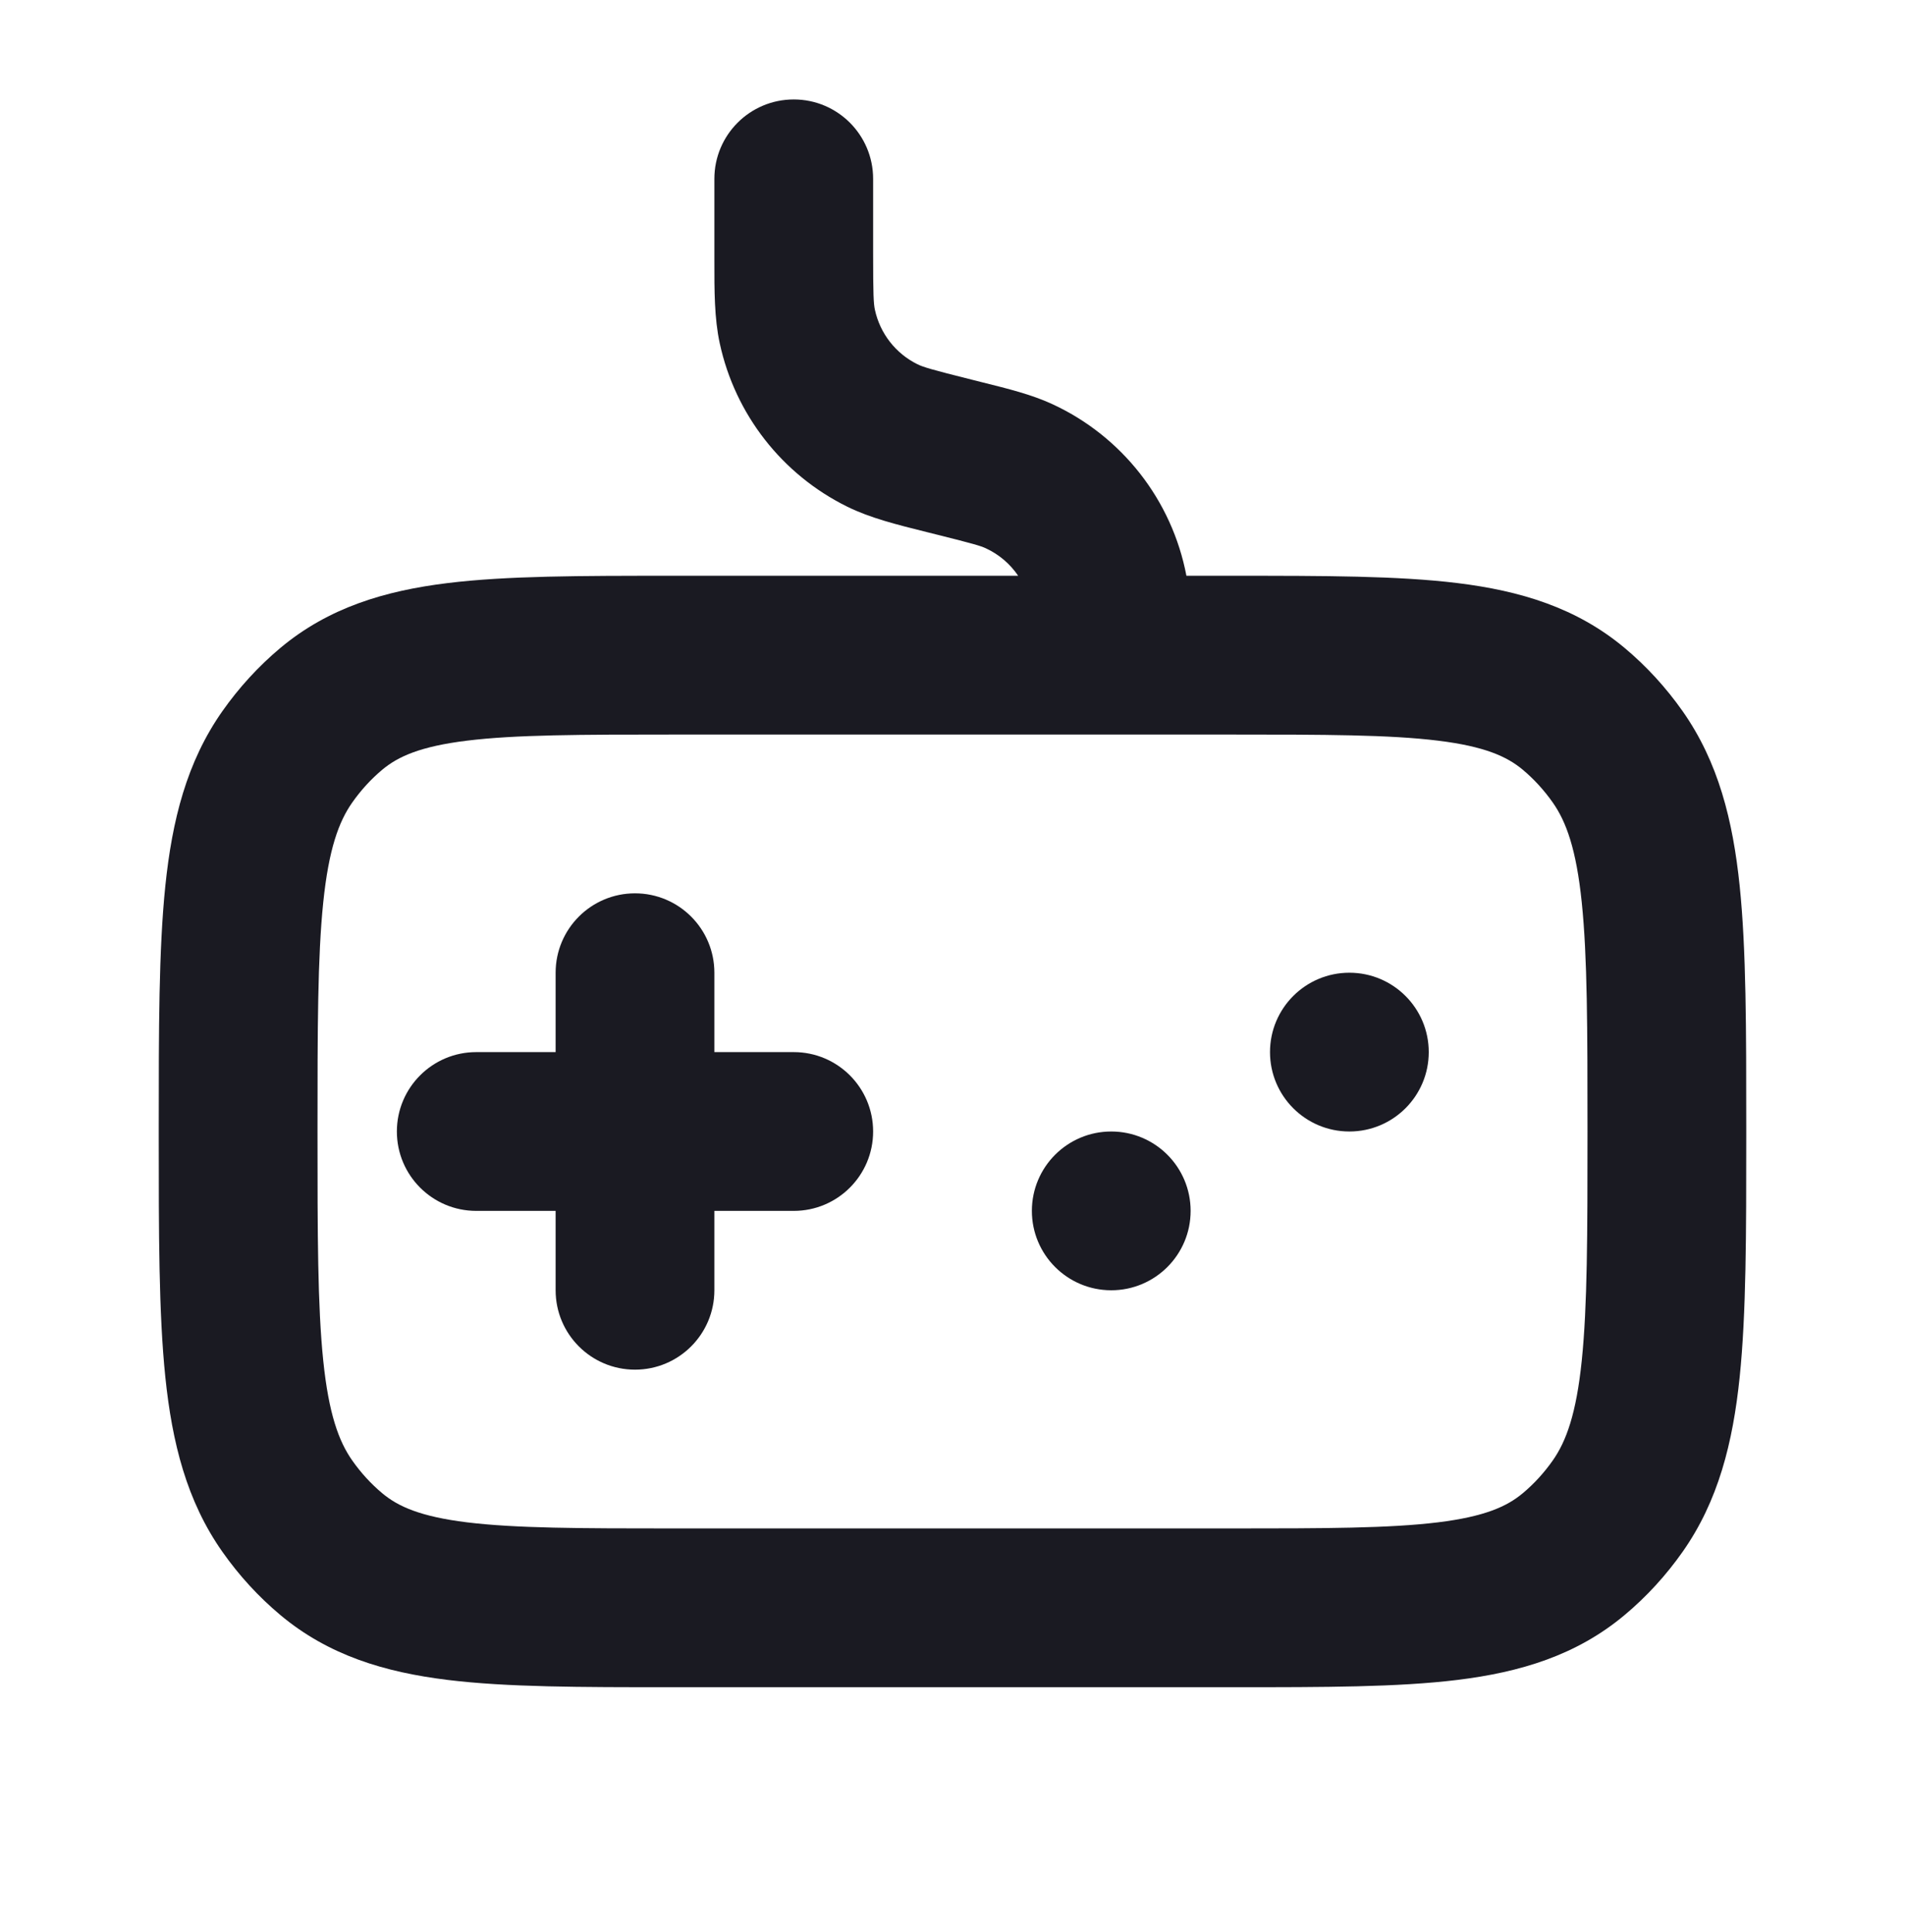<svg width="72" height="73" viewBox="0 0 72 73" fill="none" xmlns="http://www.w3.org/2000/svg">
<path d="M24 33.758C22.343 33.758 21 35.101 21 36.758V39.758H18C16.343 39.758 15 41.101 15 42.758C15 44.415 16.343 45.758 18 45.758H21V48.758C21 50.415 22.343 51.758 24 51.758C25.657 51.758 27 50.415 27 48.758V45.758H30C31.657 45.758 33 44.415 33 42.758C33 41.101 31.657 39.758 30 39.758H27V36.758C27 35.101 25.657 33.758 24 33.758Z" fill="#1A1A22"/>
<path d="M42 42.758C40.343 42.758 39 44.101 39 45.758C39 47.415 40.343 48.758 42 48.758C43.657 48.758 45 47.415 45 45.758C45 44.101 43.657 42.758 42 42.758Z" fill="#1A1A22"/>
<path d="M51 36.758C49.343 36.758 48 38.101 48 39.758C48 41.415 49.343 42.758 51 42.758C52.657 42.758 54 41.415 54 39.758C54 38.101 52.657 36.758 51 36.758Z" fill="#1A1A22"/>
<path fill-rule="evenodd" clip-rule="evenodd" d="M30 3.758C31.657 3.758 33 5.101 33 6.758V9.573C33 11.144 33.017 11.469 33.067 11.705C33.261 12.601 33.853 13.36 34.676 13.765C34.892 13.872 35.204 13.966 36.728 14.347L37.121 14.446C38.121 14.695 38.99 14.911 39.761 15.266C42.404 16.482 44.297 18.9 44.841 21.758H46.687C50.046 21.758 52.84 21.758 55.086 22.034C57.452 22.325 59.579 22.958 61.404 24.486C62.233 25.18 62.968 25.984 63.594 26.873C64.945 28.794 65.495 30.998 65.752 33.483C66 35.887 66 38.895 66 42.594V42.922C66 46.621 66 49.628 65.752 52.033C65.495 54.517 64.945 56.722 63.594 58.642C62.968 59.532 62.233 60.336 61.404 61.029C59.579 62.558 57.452 63.191 55.086 63.482C52.84 63.758 50.046 63.758 46.688 63.758H25.313C21.954 63.758 19.16 63.758 16.915 63.482C14.548 63.191 12.421 62.558 10.595 61.029C9.767 60.336 9.032 59.532 8.406 58.642C7.055 56.722 6.505 54.517 6.248 52.033C6 49.628 6 46.621 6 42.922V42.594C6 38.895 6 35.887 6.248 33.483C6.505 30.998 7.055 28.794 8.406 26.873C9.032 25.984 9.767 25.18 10.595 24.486C12.421 22.958 14.548 22.325 16.915 22.034C19.16 21.758 21.954 21.758 25.313 21.758H38.482C38.179 21.311 37.758 20.949 37.254 20.717C37.061 20.628 36.787 20.547 35.452 20.213L35.028 20.107C33.888 19.823 32.896 19.576 32.027 19.149C29.559 17.934 27.782 15.658 27.202 12.969C26.998 12.023 26.999 11 27 9.825L27 6.758C27 5.101 28.343 3.758 30 3.758ZM14.447 29.087C15.045 28.587 15.889 28.205 17.647 27.989C19.484 27.763 21.906 27.758 25.5 27.758H46.5C50.094 27.758 52.516 27.763 54.353 27.989C56.111 28.205 56.955 28.587 57.553 29.087C57.972 29.438 58.354 29.853 58.686 30.325C59.195 31.048 59.575 32.085 59.783 34.1C59.996 36.159 60 38.855 60 42.758C60 46.66 59.996 49.356 59.783 51.416C59.575 53.431 59.195 54.467 58.686 55.191C58.354 55.663 57.972 56.078 57.553 56.428C56.955 56.929 56.111 57.31 54.353 57.527C52.516 57.752 50.094 57.758 46.5 57.758H25.5C21.906 57.758 19.484 57.752 17.647 57.527C15.889 57.31 15.045 56.929 14.447 56.428C14.028 56.078 13.646 55.663 13.314 55.191C12.805 54.467 12.425 53.431 12.217 51.416C12.004 49.356 12 46.66 12 42.758C12 38.855 12.004 36.159 12.217 34.1C12.425 32.085 12.805 31.048 13.314 30.325C13.646 29.853 14.028 29.438 14.447 29.087Z" fill="#1A1A22"/>
</svg>

